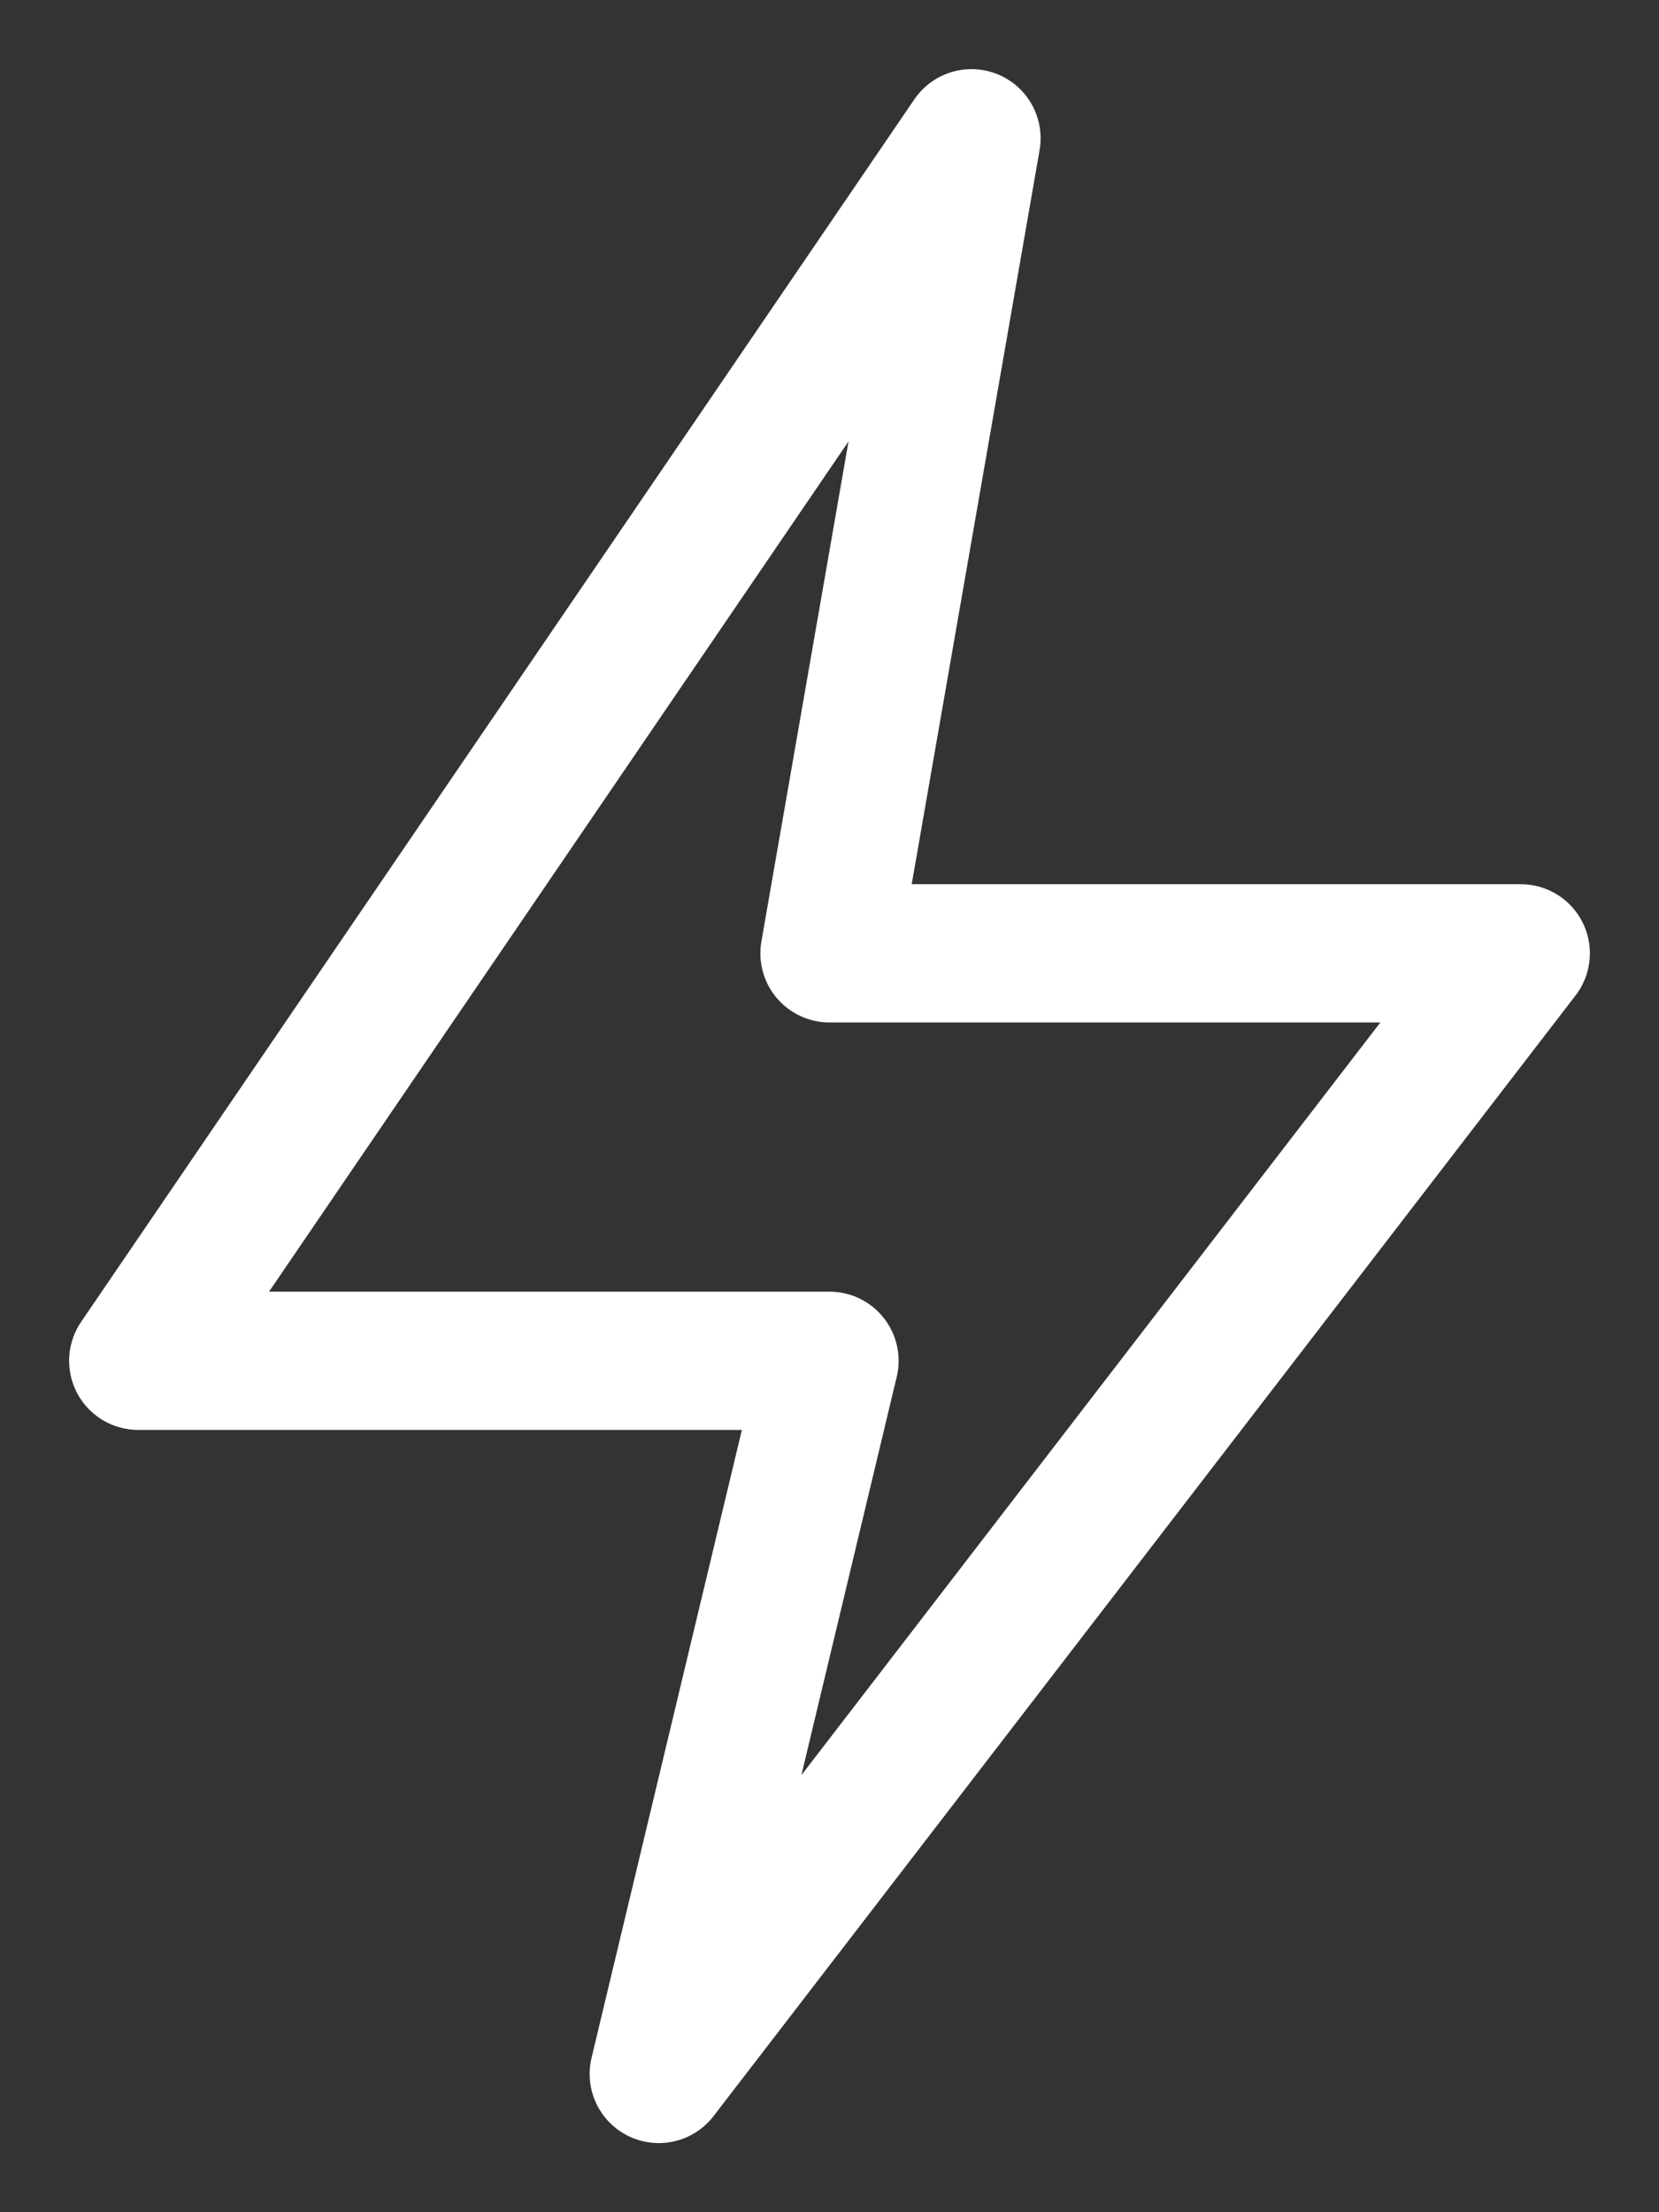 <svg width="12" height="16" viewBox="0 0 12 16" fill="none" xmlns="http://www.w3.org/2000/svg">
<rect x="0" y="0" width="12" height="16" fill="#333333" stroke="none"/>
<g clip-path="url(#clip0_144_777)">
<path d="M11 6.895L4.765 15L6 9.842H1L7.027 1L6 6.895H11Z" stroke="white" stroke-miterlimit="10" stroke-linejoin="round"/>
</g>
<defs>
<clipPath id="clip0_144_777">
<rect width="12" height="16" fill="white"/>
</clipPath>
</defs>
</svg>
